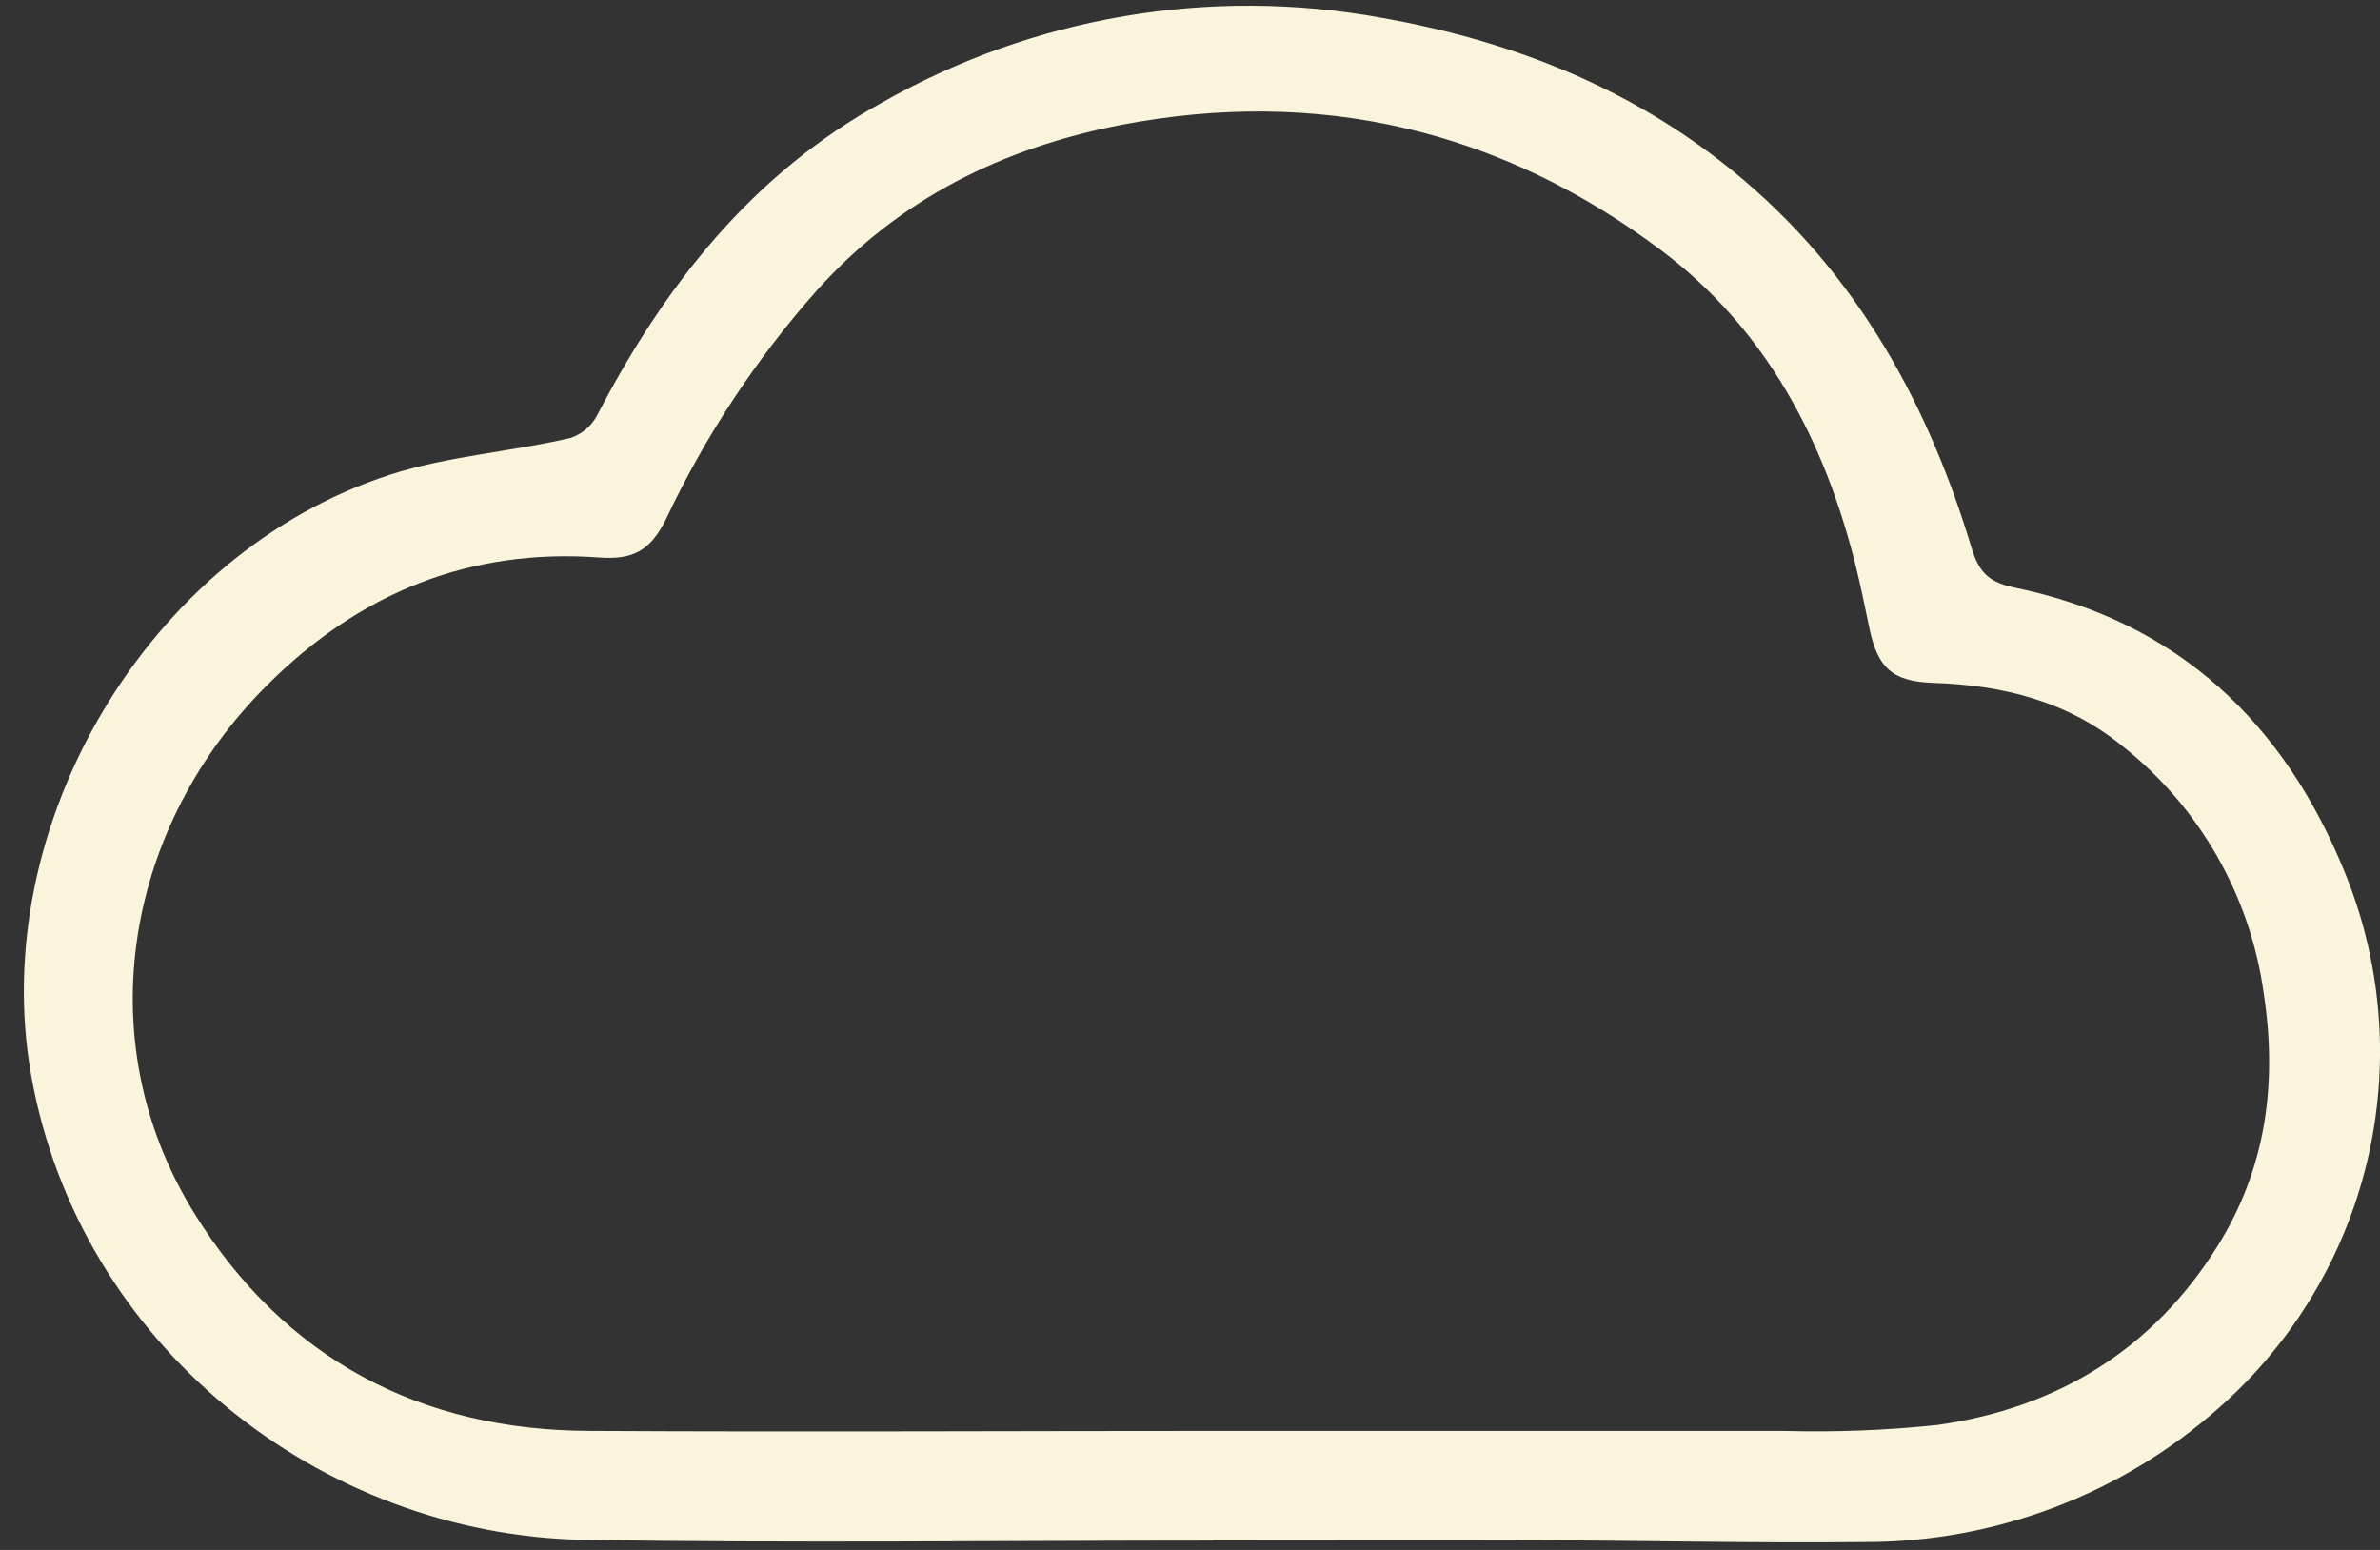 <svg width="43" height="28" viewBox="0 0 43 28" fill="none" xmlns="http://www.w3.org/2000/svg">
<rect x="0" y="0" width="43" height="28" fill="#333333" stroke="none"/>
<g clipPath="url(#clip0_458_1469)">
<path d="M21.917 27.831C18.139 27.831 14.362 27.879 10.586 27.819C5.752 27.742 1.423 24.267 0.563 19.426C-0.237 14.909 2.677 9.991 7.041 8.578C8.089 8.238 9.221 8.164 10.304 7.913C10.514 7.843 10.689 7.695 10.791 7.498C12.008 5.159 13.585 3.147 15.937 1.852C18.67 0.299 21.862 -0.243 24.955 0.32C27.195 0.716 29.265 1.504 31.072 2.902C33.395 4.697 34.783 7.121 35.618 9.89C35.749 10.321 35.915 10.511 36.377 10.611C39.344 11.214 41.284 13.06 42.386 15.814C43.045 17.459 43.178 19.267 42.766 20.99C42.355 22.713 41.419 24.266 40.088 25.436C38.317 27.005 36.03 27.867 33.664 27.858C31.7 27.879 29.727 27.831 27.769 27.825C25.811 27.819 23.871 27.825 21.923 27.825L21.917 27.831ZM22.248 25.85C25.574 25.85 28.902 25.85 32.228 25.85C33.157 25.876 34.087 25.84 35.011 25.742C37.168 25.436 38.899 24.381 40.069 22.505C40.946 21.098 41.147 19.563 40.898 17.936C40.653 16.176 39.739 14.579 38.345 13.477C37.355 12.669 36.188 12.377 34.937 12.337C34.197 12.312 33.929 12.076 33.776 11.355C33.697 10.984 33.625 10.613 33.534 10.246C32.966 7.954 31.907 5.938 29.994 4.508C27.093 2.337 23.809 1.572 20.245 2.258C18.123 2.672 16.25 3.586 14.766 5.238C13.667 6.476 12.749 7.865 12.041 9.361C11.757 9.95 11.434 10.116 10.833 10.072C8.472 9.898 6.481 10.723 4.823 12.381C2.326 14.867 1.537 18.72 3.507 21.913C5.134 24.54 7.588 25.85 10.684 25.85C14.532 25.871 18.392 25.85 22.248 25.85Z" fill="#F9F4DB"/>
</g>
<defs>
<clipPath id="clip0_458_1469">
<rect width="42.569" height="27.761" fill="white" transform="translate(0.431 0.105)"/>
</clipPath>
</defs>
</svg>
